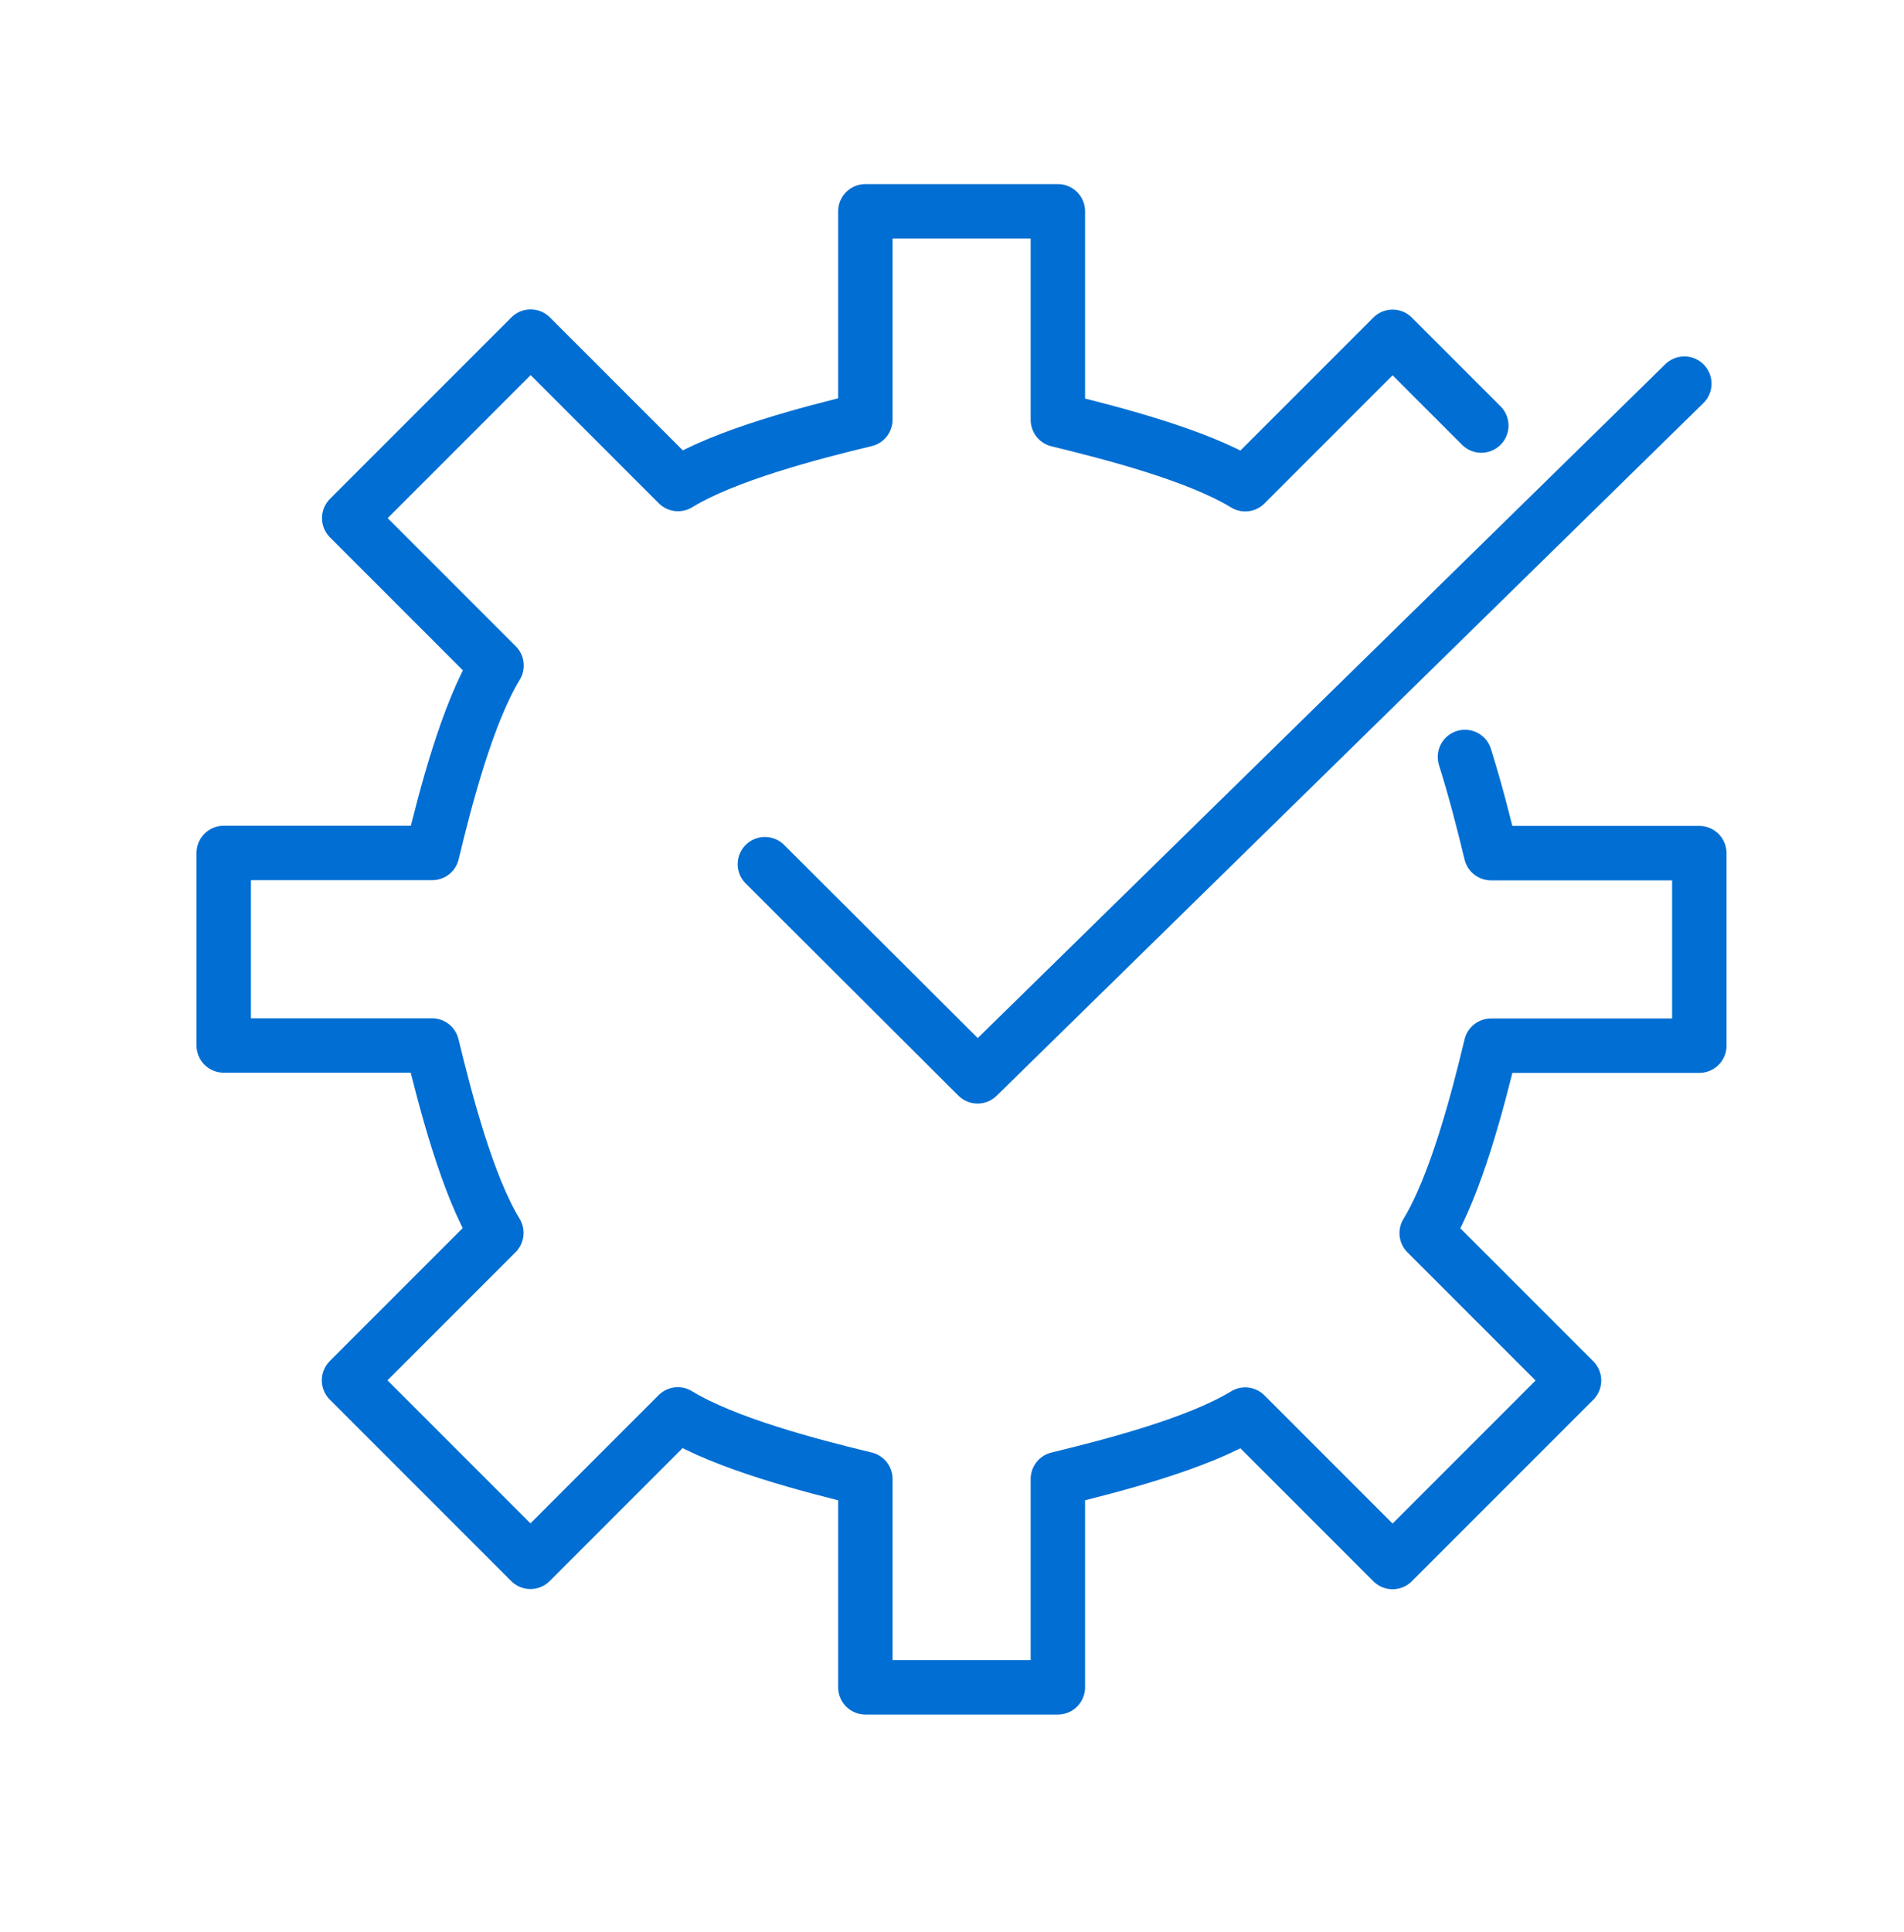 <?xml version="1.0" encoding="UTF-8"?>
<svg xmlns="http://www.w3.org/2000/svg" width="70" height="71" viewBox="0 0 70 71" fill="none">
  <path d="M54.46 15.641L51.198 12.379L45.78 17.797C44.037 16.733 40.936 15.928 38.892 15.431V7.766H31.815V15.424C29.771 15.914 26.67 16.726 24.927 17.79L19.509 12.372L12.838 19.043L18.256 24.461C17.192 26.204 16.38 29.305 15.89 31.349H8.225V38.426H15.883C16.38 40.47 17.185 43.571 18.249 45.314L12.831 50.732L19.502 57.403L24.92 51.985C26.67 53.056 29.764 53.861 31.815 54.358V62.016H38.892V54.358C40.936 53.861 44.037 53.056 45.78 51.992L51.198 57.41L57.869 50.739L52.451 45.321C53.515 43.578 54.327 40.477 54.817 38.433H62.475V31.356H54.817C54.572 30.341 54.25 29.067 53.858 27.821" stroke="#006ED2" stroke-width="2" stroke-linecap="round" stroke-linejoin="round"></path>
  <path d="M61.924 14.101L35.94 39.56L28.121 31.762" stroke="#006ED2" stroke-width="2" stroke-linecap="round" stroke-linejoin="round"></path>
</svg>
